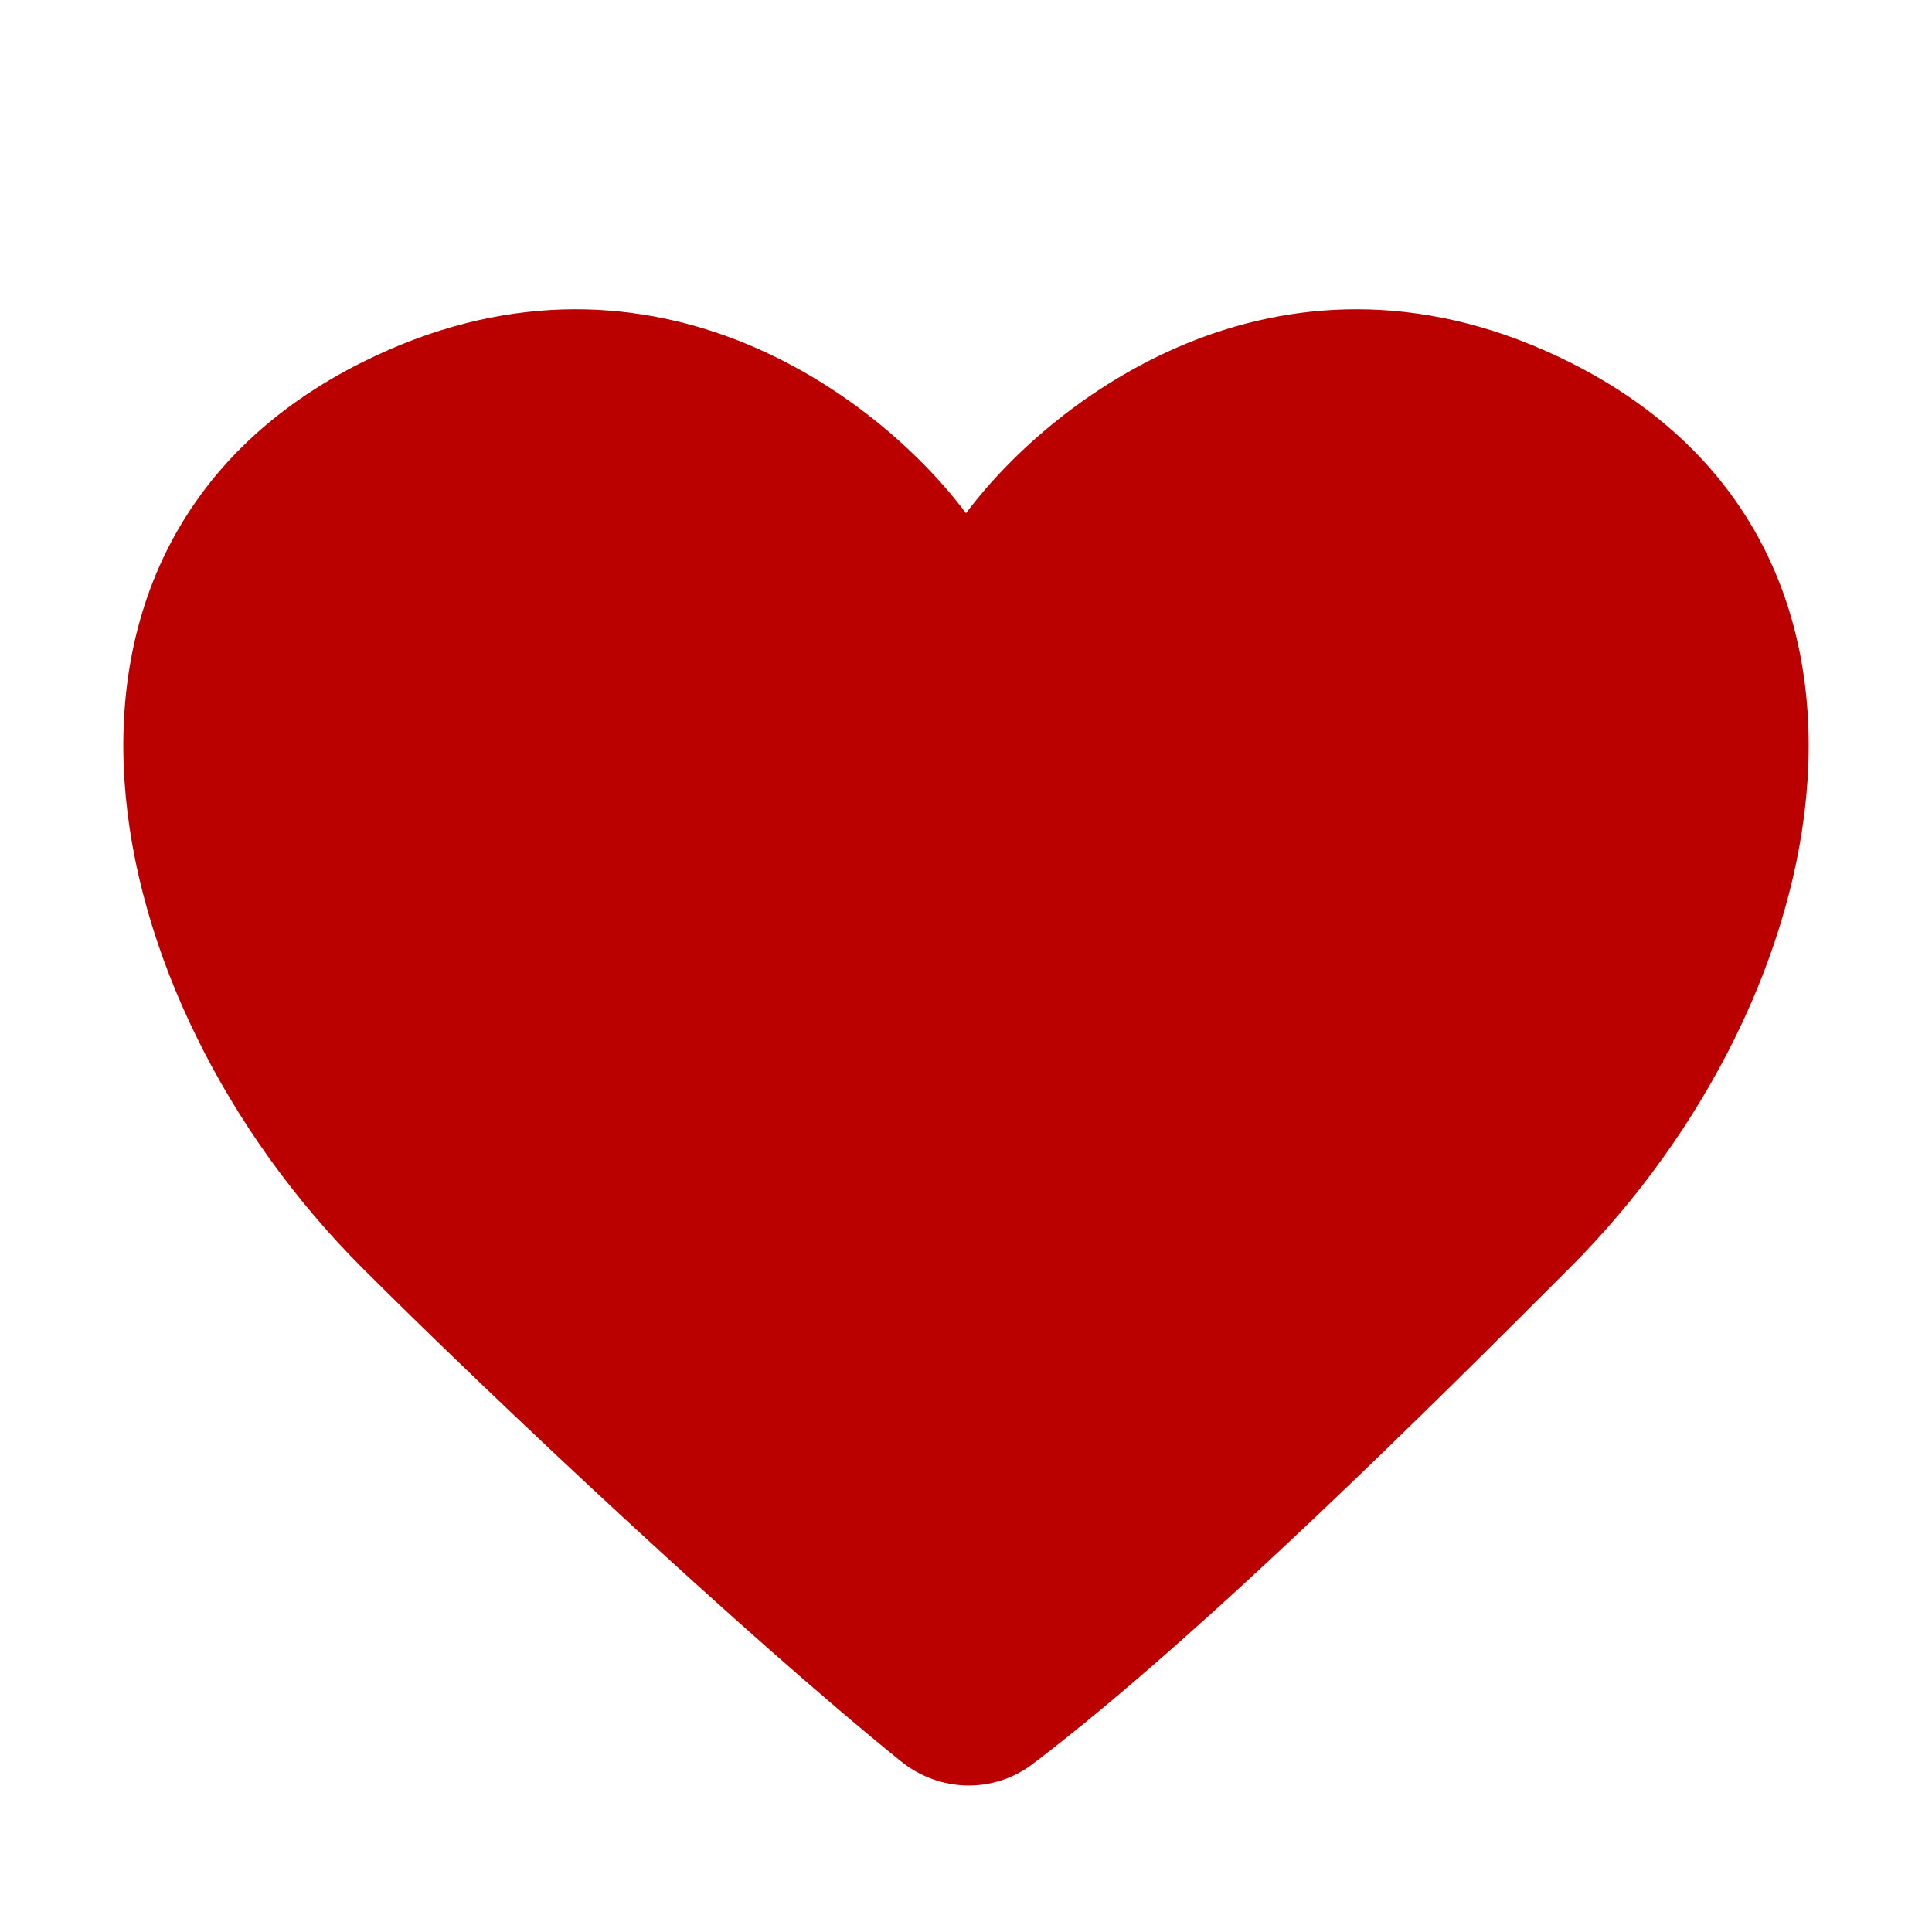 <?xml version="1.0" encoding="UTF-8"?> <svg xmlns="http://www.w3.org/2000/svg" viewBox="1984 2484 32 32" width="32" height="32"><path fill="#bb0000" stroke="none" fill-opacity="1" stroke-width="1" stroke-opacity="1" baseline-shift="baseline" color="rgb(51, 51, 51)" font-size-adjust="none" id="tSvg36db8efd15" title="Path 15" d="M 1990 2490 C 1994.665 2487.668 1998.5 2490.5 2000 2492.5 C 2001.5 2490.5 2005.335 2487.668 2010 2490 C 2016 2493 2014.5 2500.5 2010 2505 C 2007.804 2507.196 2003.937 2511.063 2001.109 2513.214 C 2000.455 2513.711 1999.562 2513.688 1998.923 2513.173 C 1996.33 2511.08 1992.165 2507.165 1990 2505C 1985.5 2500.5 1984 2493 1990 2490Z" display=""></path><defs> </defs></svg> 